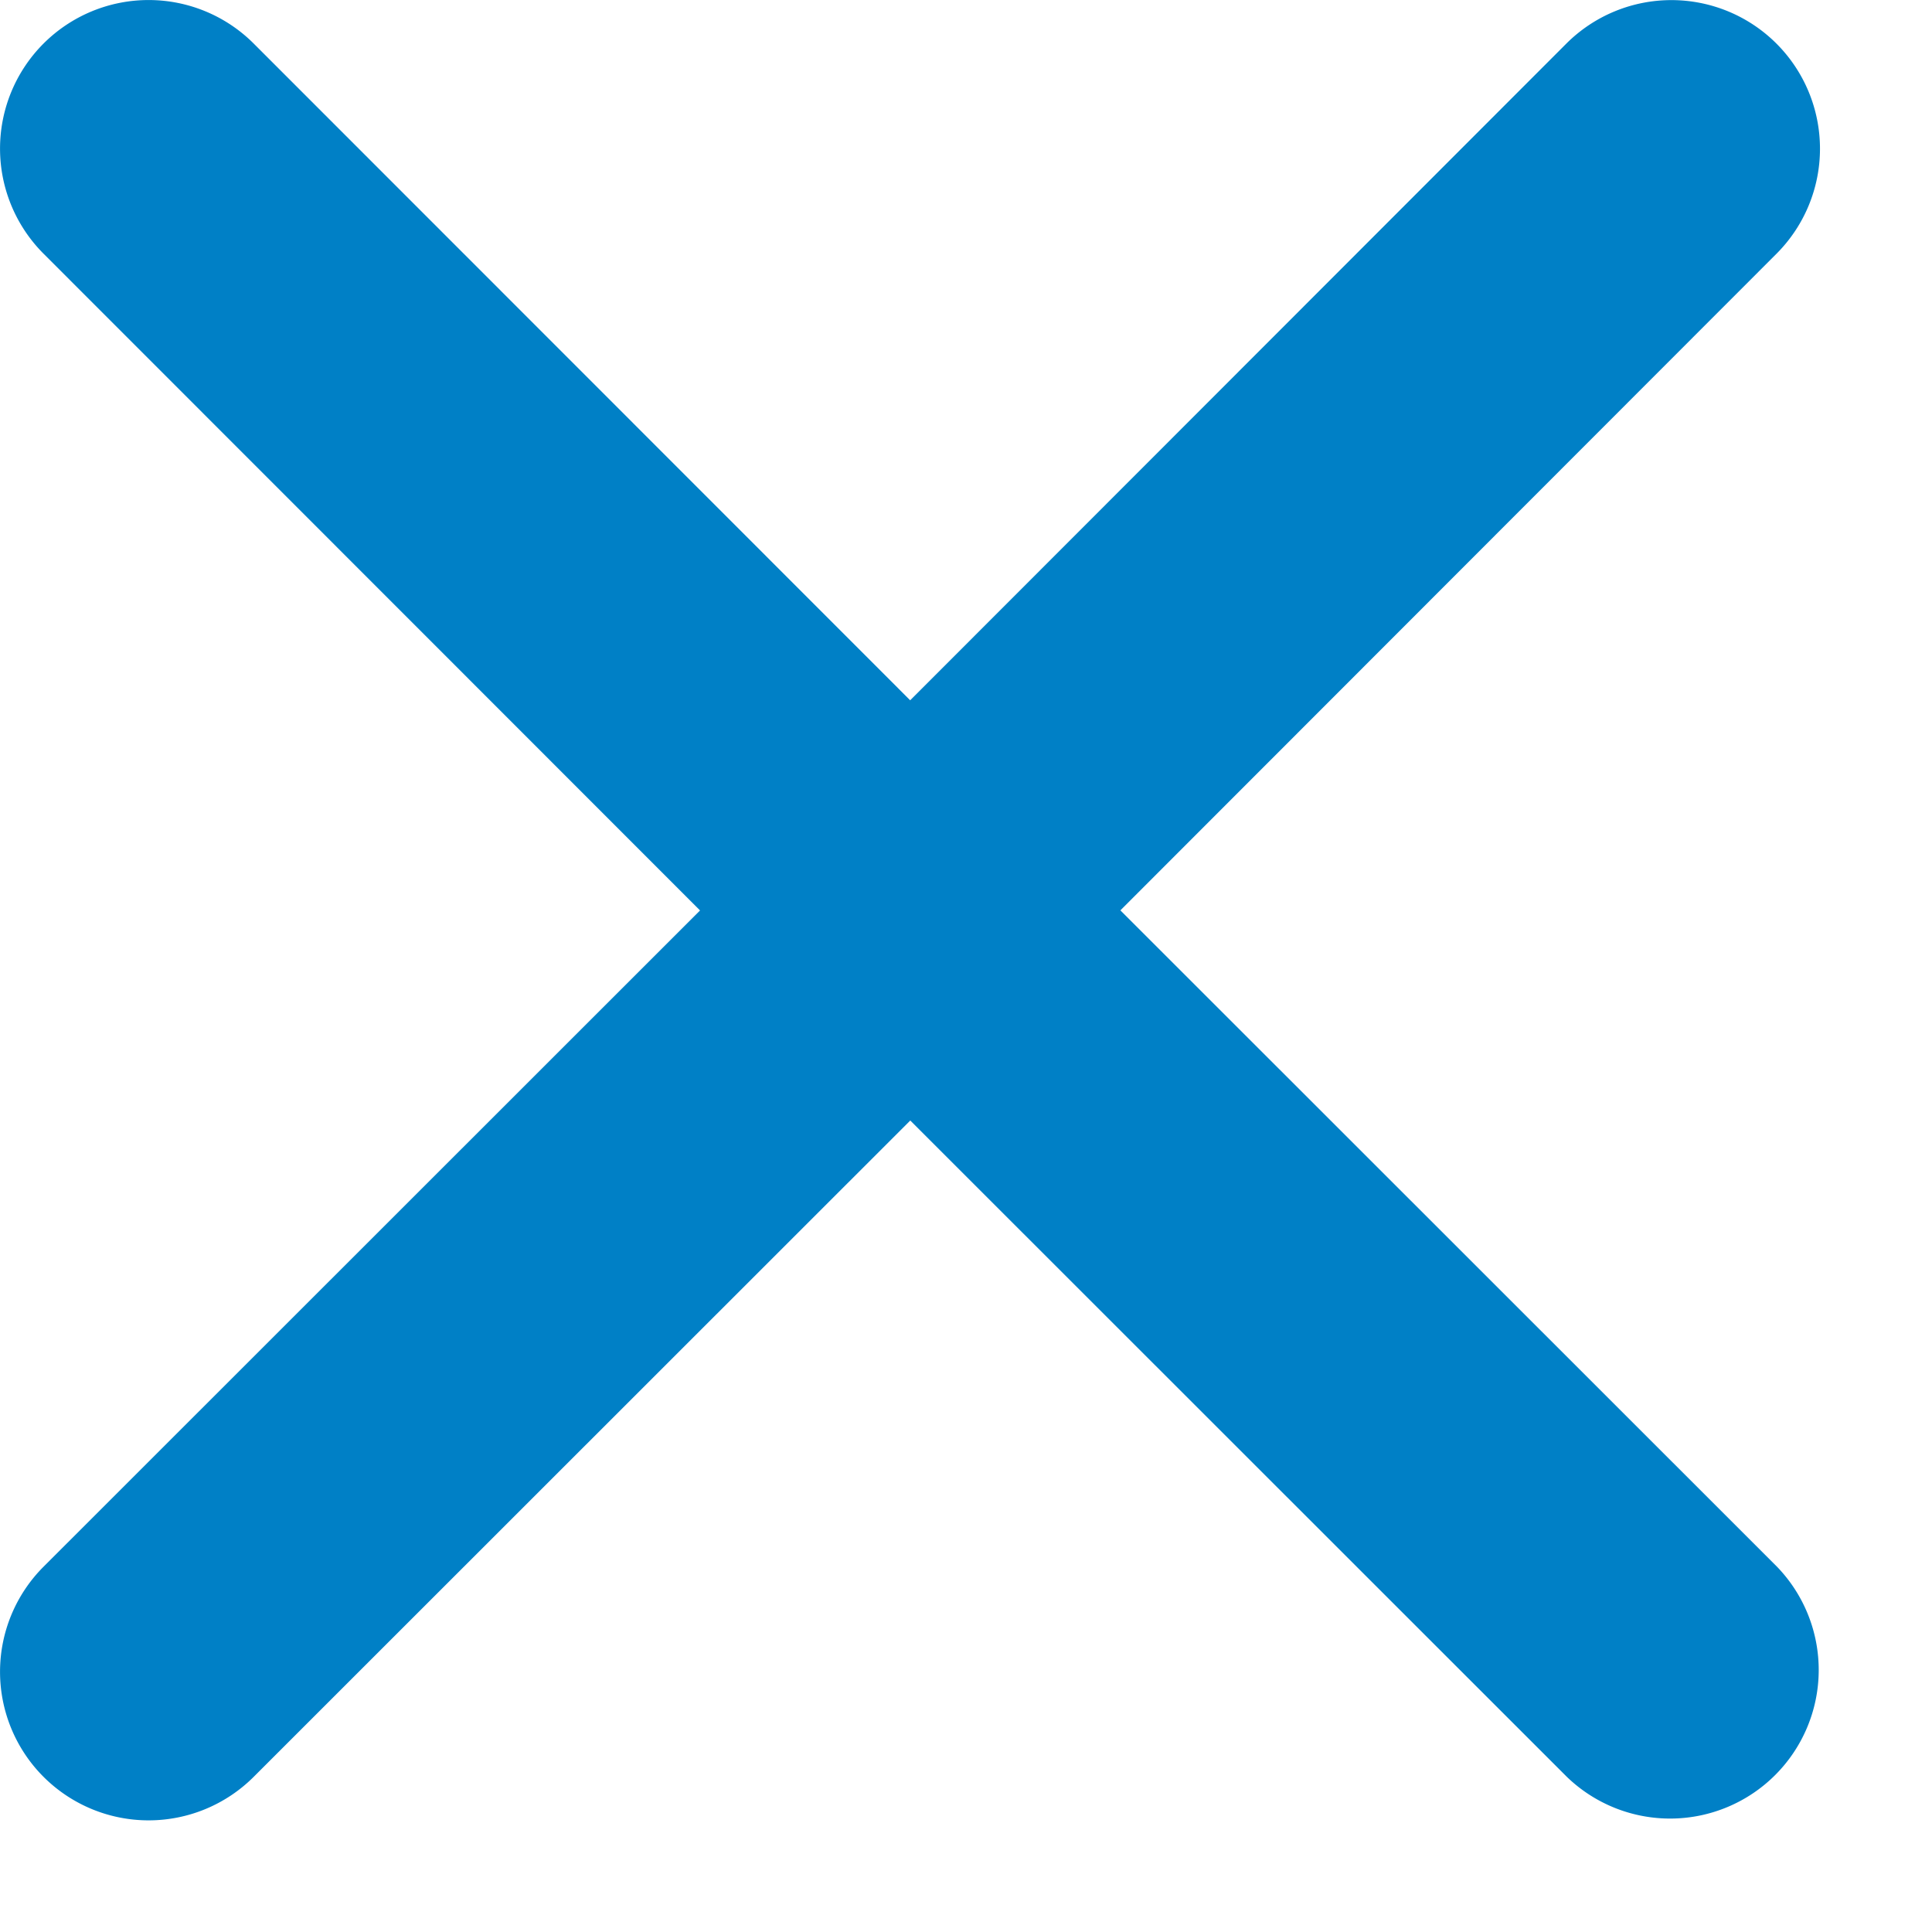 <svg xmlns="http://www.w3.org/2000/svg" width="13" height="13" fill="none" xmlns:v="https://vecta.io/nano"><path d="M.293 10.542a1 1 0 0 0 0 1.414 1 1 0 0 0 1.414 0L.293 10.542zm6.539-3.708a1 1 0 1 0-1.414-1.414l1.414 1.414zM5.417 5.42a1 1 0 0 0 1.415 1.414L5.417 5.42zm6.537-3.713a1 1 0 0 0-.001-1.414 1 1 0 0 0-1.414.001l1.415 1.414zM6.832 5.419a1 1 0 1 0-1.414 1.414l1.414-1.414zm3.711 6.537a1 1 0 0 0 1.414-1.414l-1.414 1.414zM5.417 6.834A1 1 0 0 0 6.832 5.42L5.417 6.834zM1.707.293a1 1 0 0 0-1.414 0 1 1 0 0 0 0 1.414L1.707.293zm0 11.663l5.125-5.123-1.414-1.414-5.125 5.123 1.414 1.414zm5.125-5.123l5.123-5.127L10.54.293 5.417 5.42l1.415 1.414zm-1.414 0l5.125 5.123 1.414-1.414-5.125-5.123-1.414 1.414zM6.832 5.42L1.707.293.293 1.707l5.125 5.127L6.832 5.42z" fill="#0080c6"/></svg>